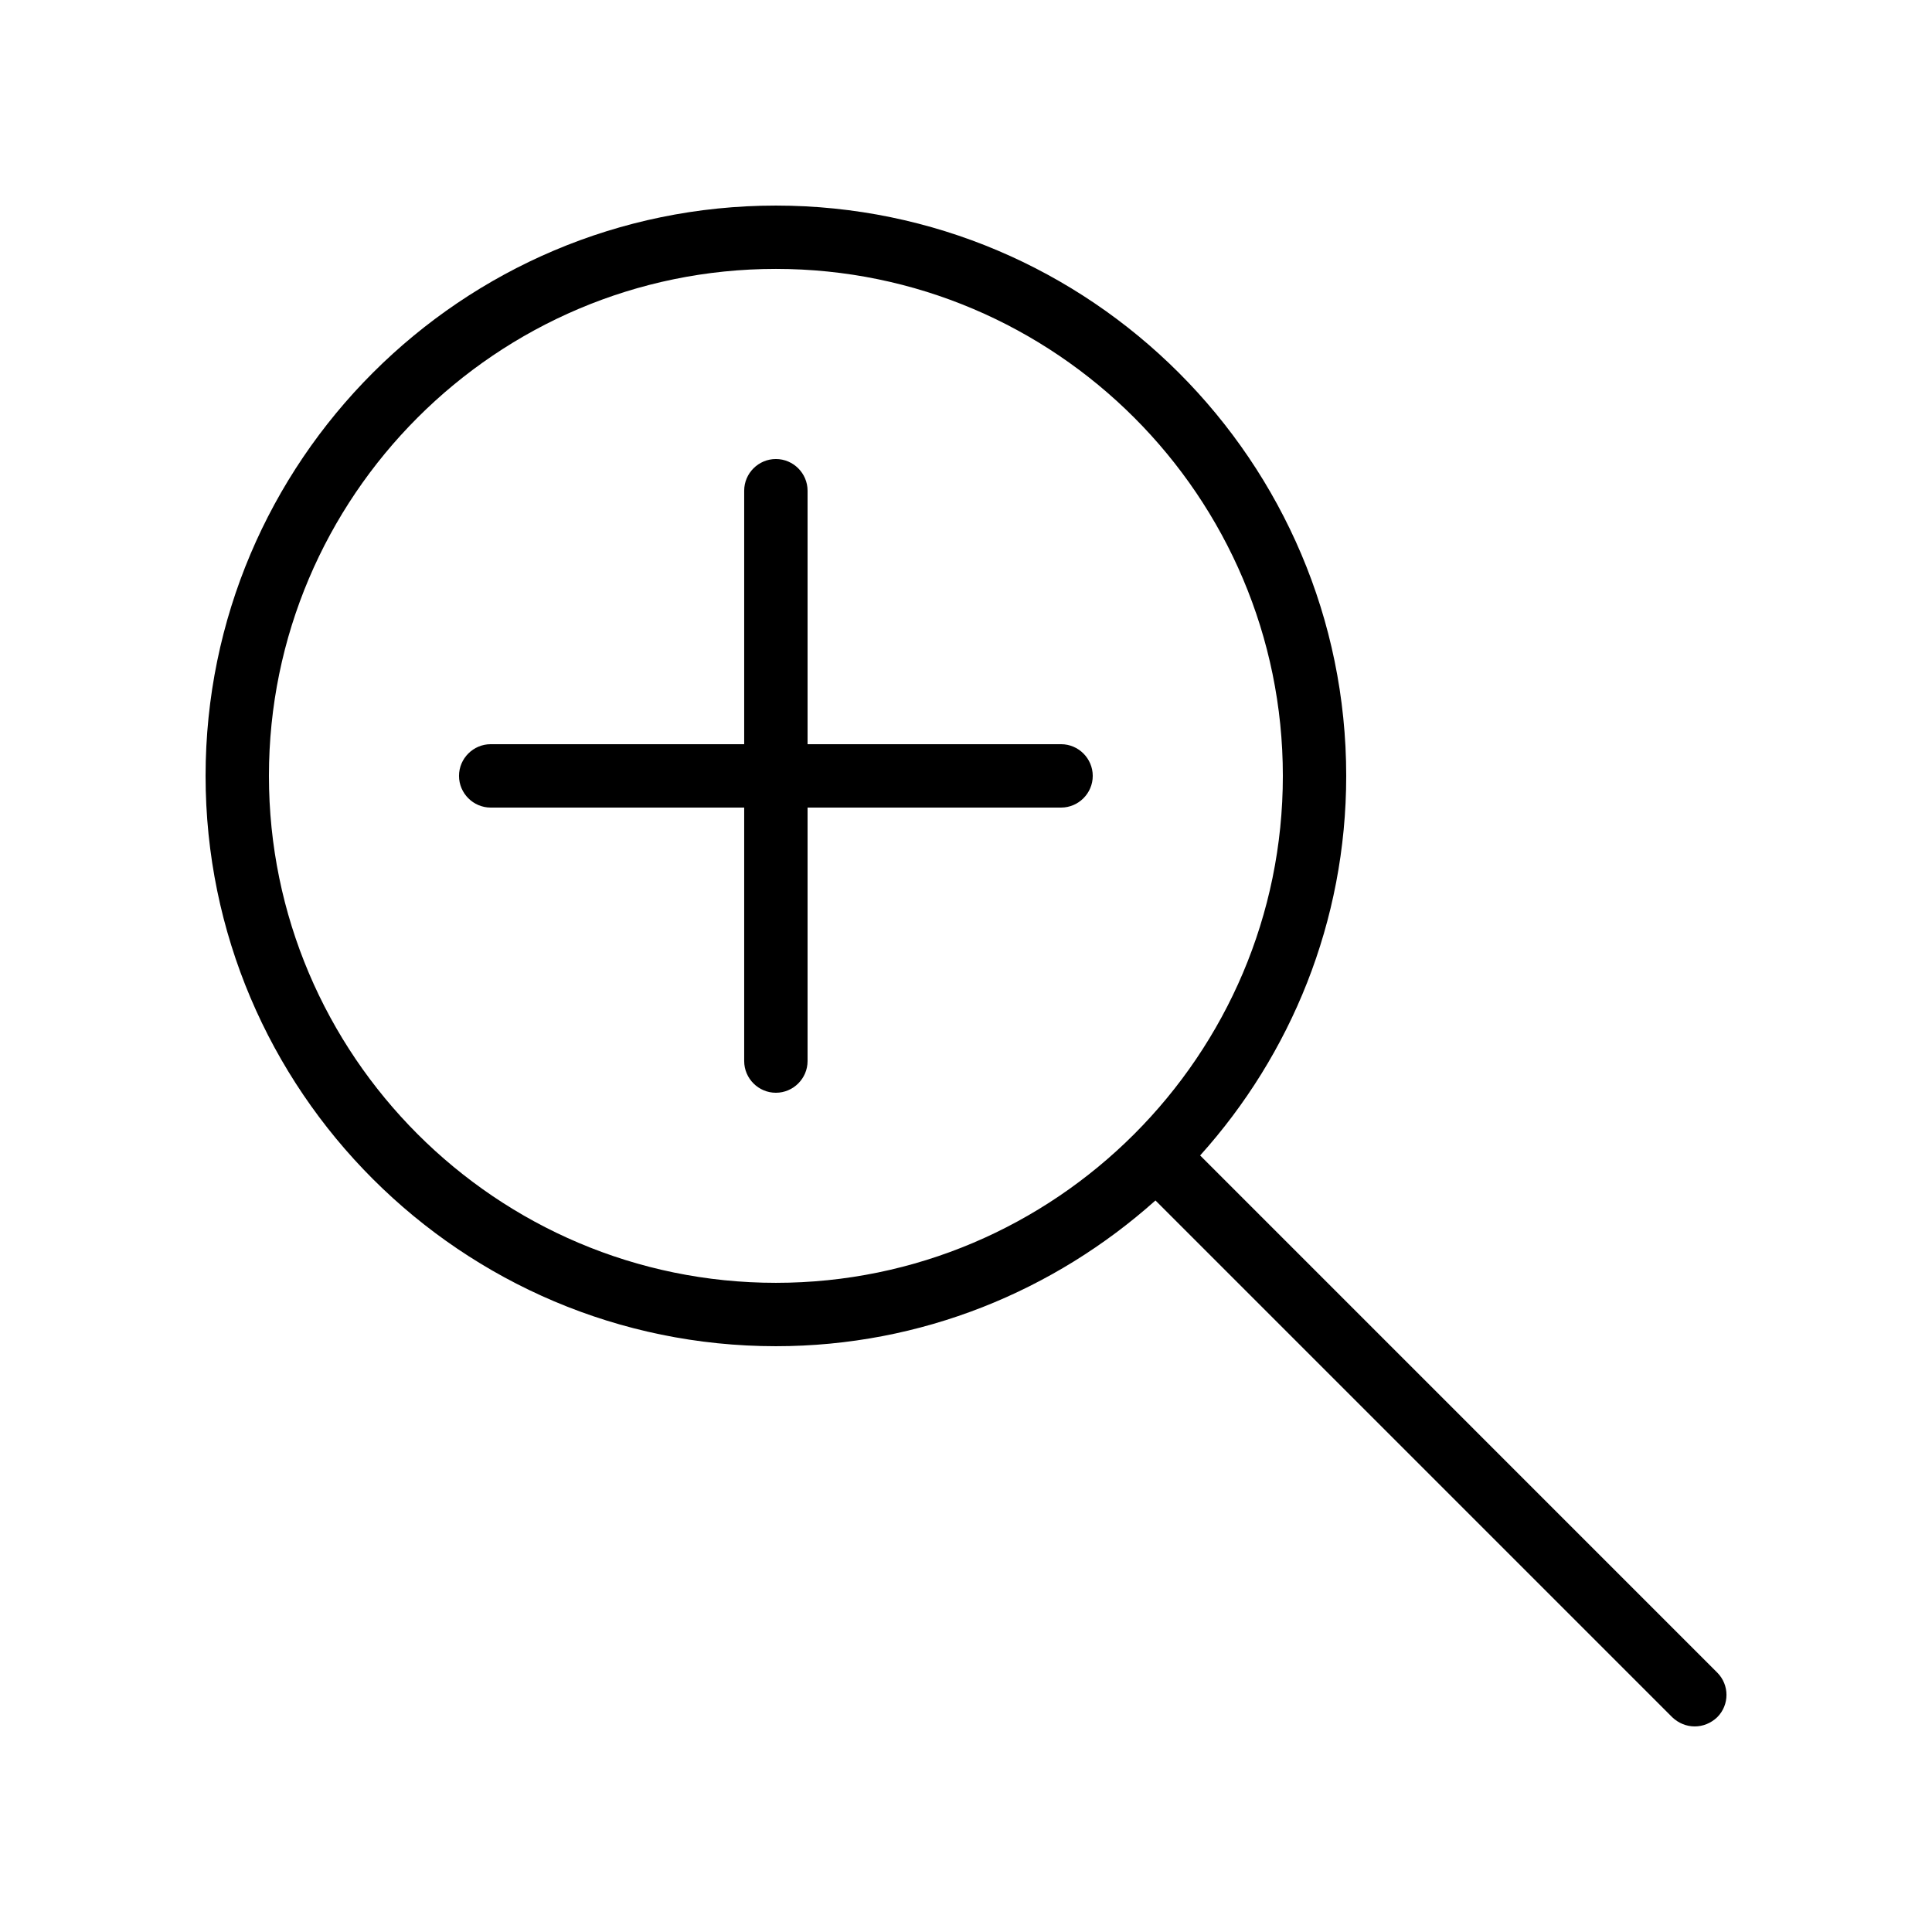 <?xml version="1.0" encoding="UTF-8"?>
<!-- Uploaded to: SVG Repo, www.svgrepo.com, Generator: SVG Repo Mixer Tools -->
<svg fill="#000000" width="800px" height="800px" version="1.1" viewBox="144 144 512 512" xmlns="http://www.w3.org/2000/svg">
 <g>
  <path d="m462.05 450.21c24.016-26.703 38.711-61.969 38.711-100.59 0-83.297-67.848-151.14-151.14-151.14-83.297 0.004-151.14 67.766-151.14 151.14 0 83.379 67.848 151.14 151.14 151.14 38.625 0 73.809-14.695 100.59-38.625l136.95 136.95c1.676 1.594 3.773 2.434 5.957 2.434s4.281-0.84 5.961-2.434c3.273-3.273 3.273-8.566 0-11.84zm-112.43 33.754c-74.059 0-134.35-60.289-134.35-134.35 0-74.059 60.289-134.35 134.35-134.35 74.059 0 134.35 60.289 134.35 134.35 0 74.059-60.289 134.35-134.35 134.35z"/>
  <path d="m425.19 341.22h-67.176v-67.176c0-4.617-3.777-8.398-8.398-8.398-4.617 0-8.398 3.777-8.398 8.398v67.176h-67.176c-4.617 0-8.398 3.777-8.398 8.398 0 4.617 3.777 8.398 8.398 8.398h67.176v67.176c0 4.617 3.777 8.398 8.398 8.398 4.617 0 8.398-3.777 8.398-8.398v-67.176h67.176c4.617 0 8.398-3.777 8.398-8.398s-3.777-8.398-8.398-8.398z"/>
 </g>
</svg>